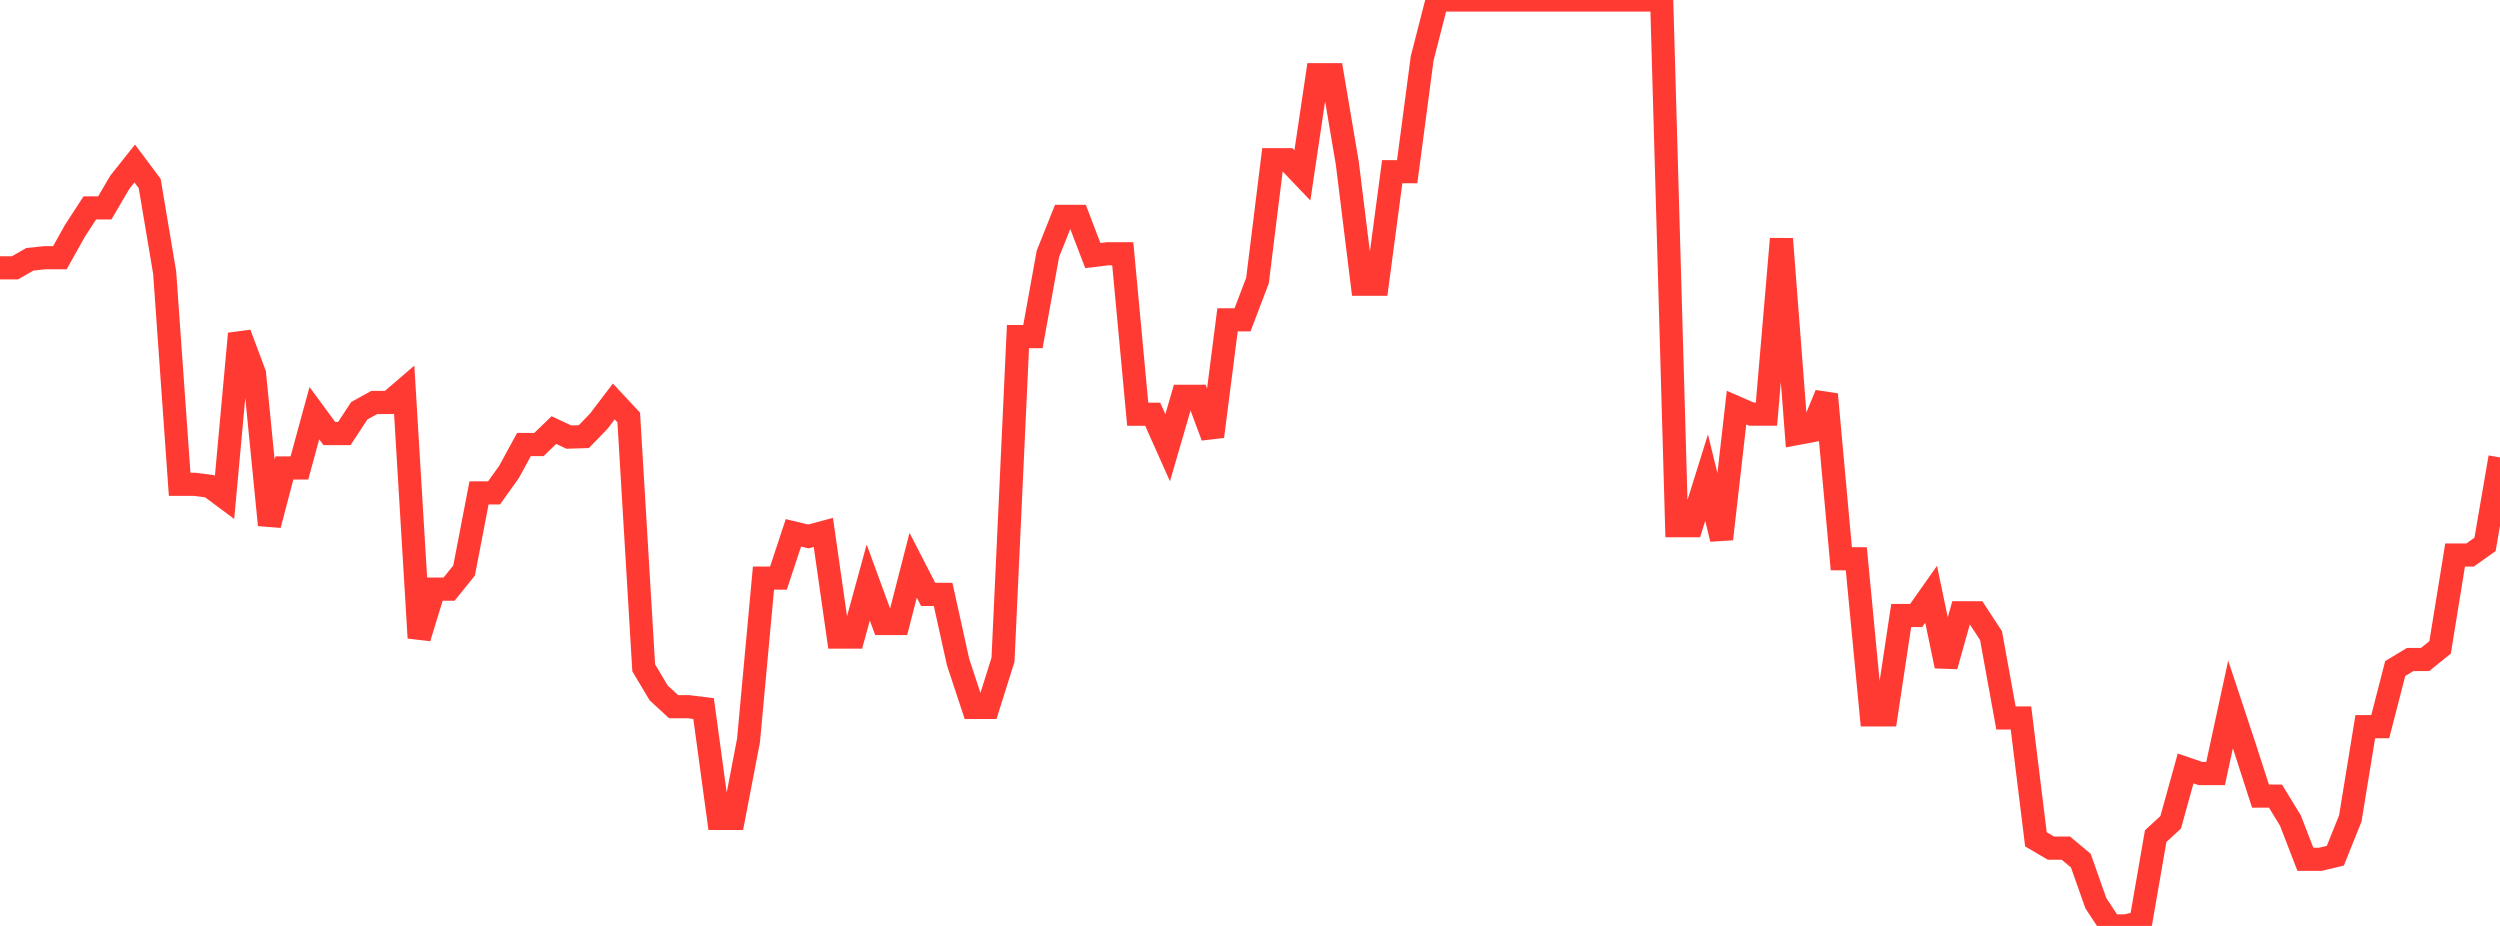 <?xml version="1.0" standalone="no"?>
<!DOCTYPE svg PUBLIC "-//W3C//DTD SVG 1.1//EN" "http://www.w3.org/Graphics/SVG/1.1/DTD/svg11.dtd">

<svg width="135" height="50" viewBox="0 0 135 50" preserveAspectRatio="none" 
  xmlns="http://www.w3.org/2000/svg"
  xmlns:xlink="http://www.w3.org/1999/xlink">


<polyline points="0.0, 14.464 0.808, 14.464 1.617, 14 2.425, 13.916 3.234, 13.916 4.042, 12.471 4.85, 11.227 5.659, 11.227 6.467, 9.846 7.275, 8.83 8.084, 9.912 8.892, 14.725 9.701, 26.152 10.509, 26.152 11.317, 26.256 12.126, 26.858 12.934, 18.021 13.743, 20.18 14.551, 28.35 15.359, 25.27 16.168, 25.27 16.976, 22.311 17.784, 23.411 18.593, 23.411 19.401, 22.18 20.21, 21.733 21.018, 21.733 21.826, 21.038 22.635, 34.445 23.443, 31.813 24.251, 31.813 25.06, 30.808 25.868, 26.617 26.677, 26.617 27.485, 25.488 28.293, 24.005 29.102, 24.005 29.91, 23.224 30.719, 23.603 31.527, 23.578 32.335, 22.744 33.144, 21.679 33.952, 22.544 34.76, 36.062 35.569, 37.419 36.377, 38.163 37.186, 38.163 37.994, 38.263 38.802, 44.196 39.611, 44.196 40.419, 39.988 41.228, 31.216 42.036, 31.216 42.844, 28.774 43.653, 28.968 44.461, 28.751 45.269, 34.402 46.078, 34.402 46.886, 31.455 47.695, 33.667 48.503, 33.667 49.311, 30.522 50.12, 32.098 50.928, 32.098 51.737, 35.754 52.545, 38.201 53.353, 38.201 54.162, 35.625 54.97, 18.176 55.778, 18.176 56.587, 13.708 57.395, 11.684 58.204, 11.684 59.012, 13.8 59.82, 13.702 60.629, 13.702 61.437, 22.369 62.246, 22.369 63.054, 24.178 63.862, 21.399 64.671, 21.399 65.479, 23.572 66.287, 17.272 67.096, 17.272 67.904, 15.152 68.713, 8.625 69.521, 8.625 70.329, 9.471 71.138, 4.034 71.946, 4.034 72.754, 8.807 73.563, 15.347 74.371, 15.347 75.18, 9.271 75.988, 9.271 76.796, 3.157 77.605, 1.102856283457093e-13 78.413, 1.102856283457093e-13 79.222, 1.102856283457093e-13 80.03, 1.102856283457093e-13 80.838, 1.102856283457093e-13 81.647, 1.102856283457093e-13 82.455, 1.102856283457093e-13 83.263, 0.0 84.072, 1.102856283457093e-13 84.88, 2.205712566914186e-13 85.689, 2.205712566914186e-13 86.497, 1.102856283457093e-13 87.305, 2.205712566914186e-13 88.114, 1.102856283457093e-13 88.922, 2.205712566914186e-13 89.731, 2.205712566914186e-13 90.539, 28.387 91.347, 28.387 92.156, 25.793 92.964, 29.106 93.772, 22.013 94.581, 22.365 95.389, 22.365 96.198, 12.9 97.006, 23.416 97.814, 23.265 98.623, 21.296 99.431, 30.172 100.24, 30.172 101.048, 38.604 101.856, 38.604 102.665, 33.236 103.473, 33.236 104.281, 32.089 105.09, 35.968 105.898, 33.09 106.707, 33.09 107.515, 34.322 108.323, 38.77 109.132, 38.77 109.94, 45.323 110.749, 45.799 111.557, 45.799 112.365, 46.474 113.174, 48.768 113.982, 50.0 114.79, 50.0 115.599, 49.806 116.407, 45.15 117.216, 44.406 118.024, 41.497 118.832, 41.773 119.641, 41.773 120.449, 38.041 121.257, 40.484 122.066, 42.988 122.874, 42.988 123.683, 44.311 124.491, 46.403 125.299, 46.403 126.108, 46.207 126.916, 44.196 127.725, 39.24 128.533, 39.24 129.341, 36.102 130.15, 35.612 130.958, 35.612 131.766, 34.958 132.575, 29.971 133.383, 29.971 134.192, 29.398 135.0, 24.7" fill="none" stroke="#ff3a33" stroke-width="1.25"/>

</svg>